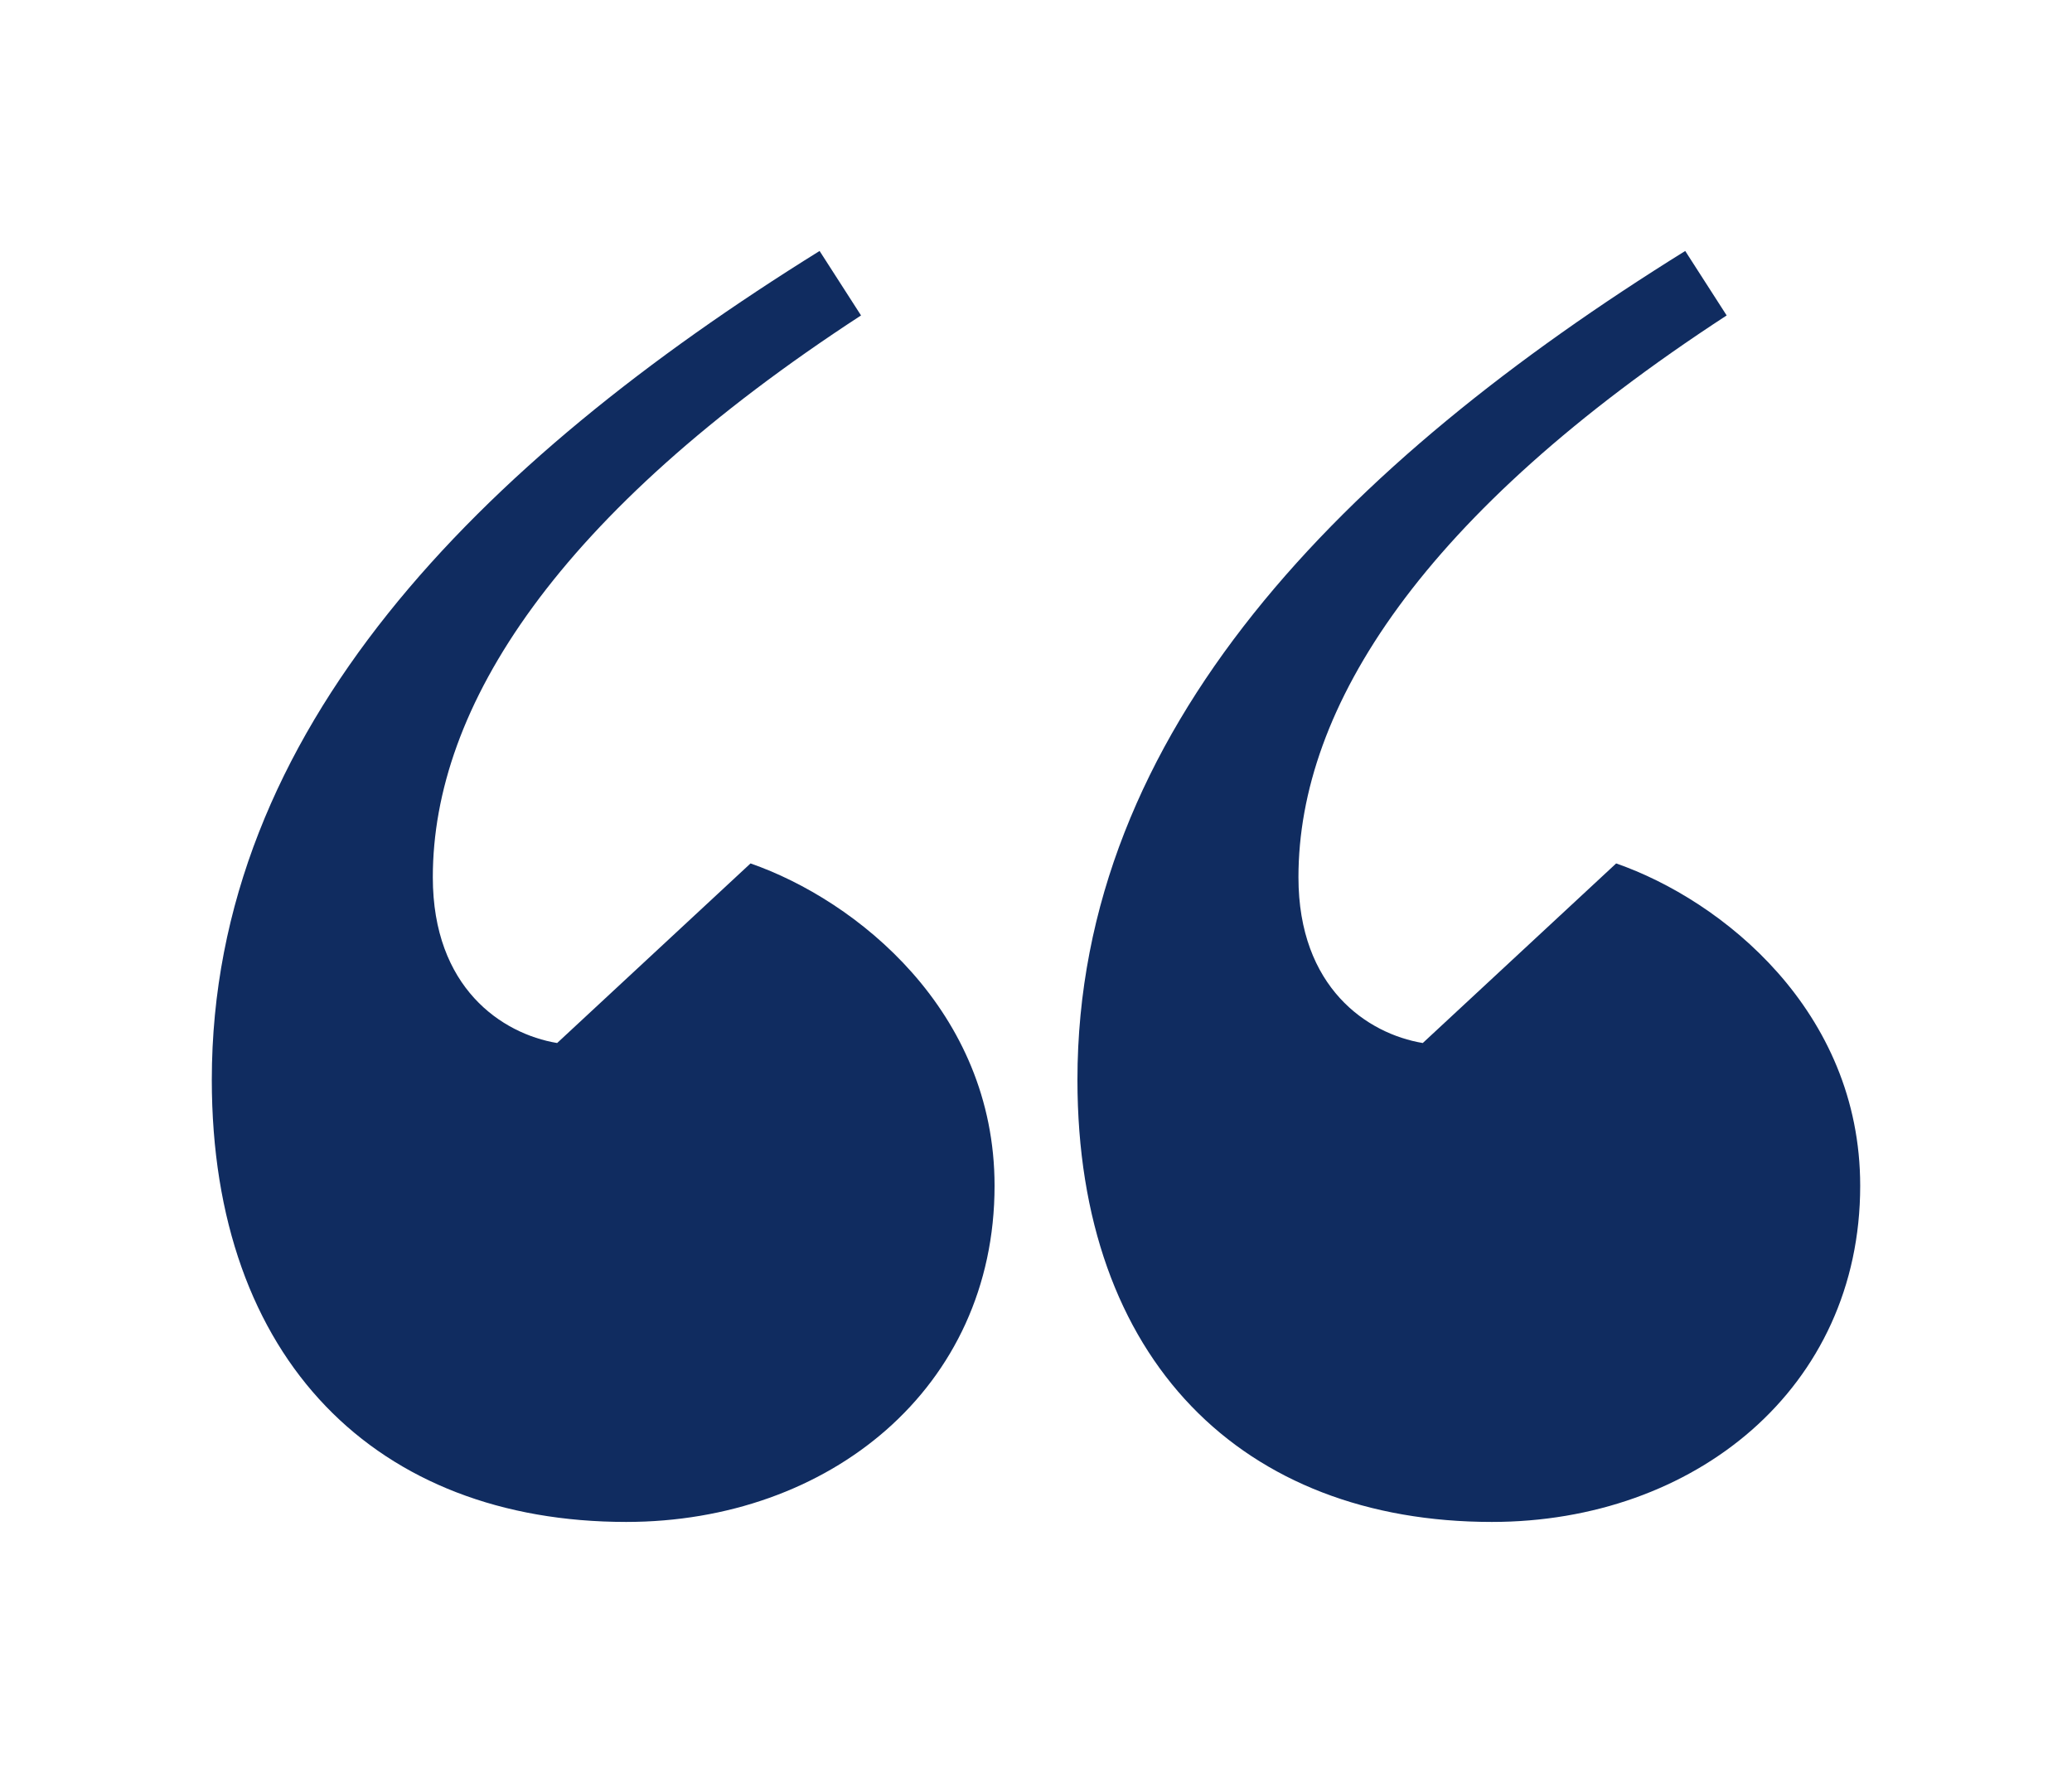 <svg xmlns="http://www.w3.org/2000/svg" xmlns:xlink="http://www.w3.org/1999/xlink" id="Capa_1" x="0px" y="0px" viewBox="0 0 90 77" style="enable-background:new 0 0 90 77;" xml:space="preserve"><style type="text/css">	.st0{enable-background:new    ;}	.st1{fill:#102C60;}</style><g class="st0">	<path class="st1" d="M37.4,13.7c-13.2,8.6-18.6,17-18.6,24.4c0,4.8,3,6.8,5.4,7.2l8.4-7.8c4.6,1.6,10.6,6.4,10.6,14  c0,8.8-7.2,14.6-16,14.6c-10.8,0-18-7-18-19.2c0-15.2,11.6-26.8,26.4-36L37.4,13.7z M75,13.7c-13.2,8.6-18.6,17-18.6,24.4  c0,4.8,3,6.8,5.4,7.2l8.4-7.8c4.6,1.6,10.6,6.4,10.6,14c0,8.8-7.2,14.6-16,14.6c-10.8,0-18-7-18-19.2c0-15.2,11.6-26.8,26.4-36  L75,13.7z"></path></g></svg>